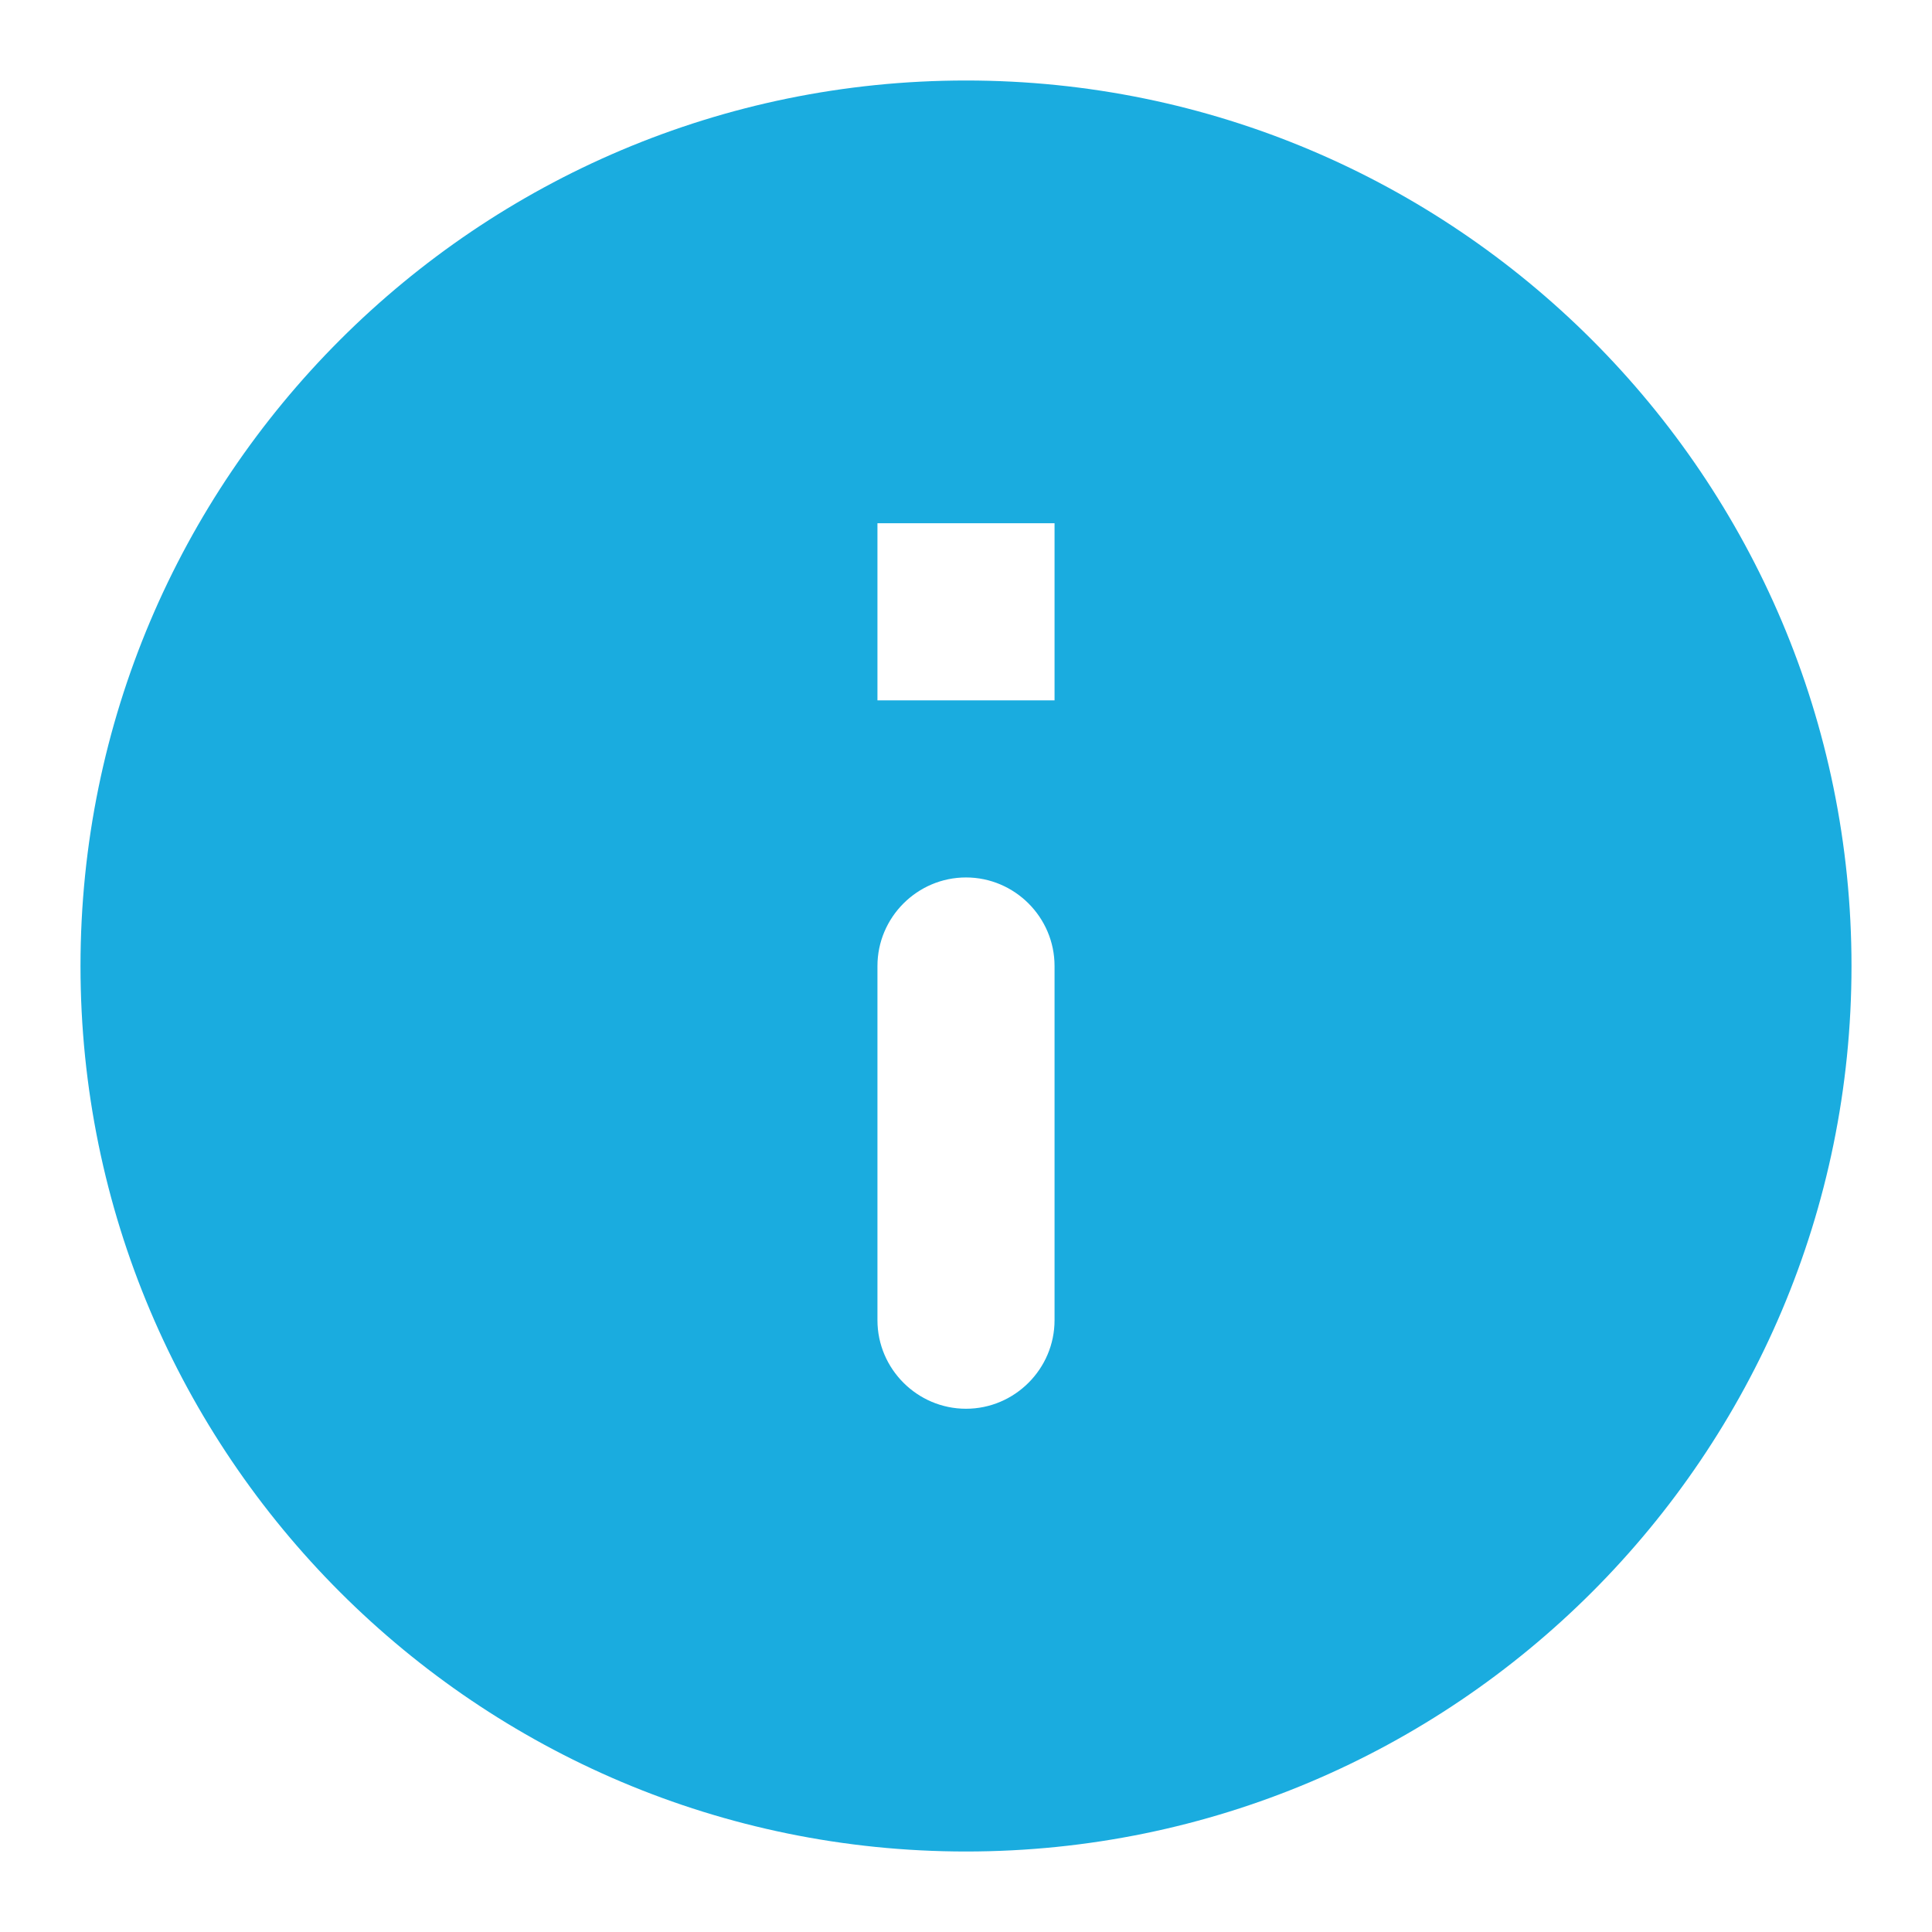 <?xml version="1.0" encoding="UTF-8"?> <svg xmlns="http://www.w3.org/2000/svg" width="24" height="24" viewBox="0 0 24 24" fill="none"><g clip-path="url(#clip0_124_7)"><path d="M12 1C5.928 1 1 5.928 1 12C1 18.072 5.928 23 12 23C18.072 23 23 18.072 23 12C23 5.928 18.072 1 12 1ZM12 17.5C11.395 17.5 10.9 17.005 10.9 16.4V12C10.9 11.395 11.395 10.9 12 10.9C12.605 10.9 13.1 11.395 13.1 12V16.4C13.1 17.005 12.605 17.5 12 17.5ZM13.1 8.7H10.9V6.5H13.1V8.7Z" fill="#1AACDF"></path></g><defs><clipPath id="clip0_124_7"><rect width="24" height="24" fill="white"></rect></clipPath></defs></svg> 